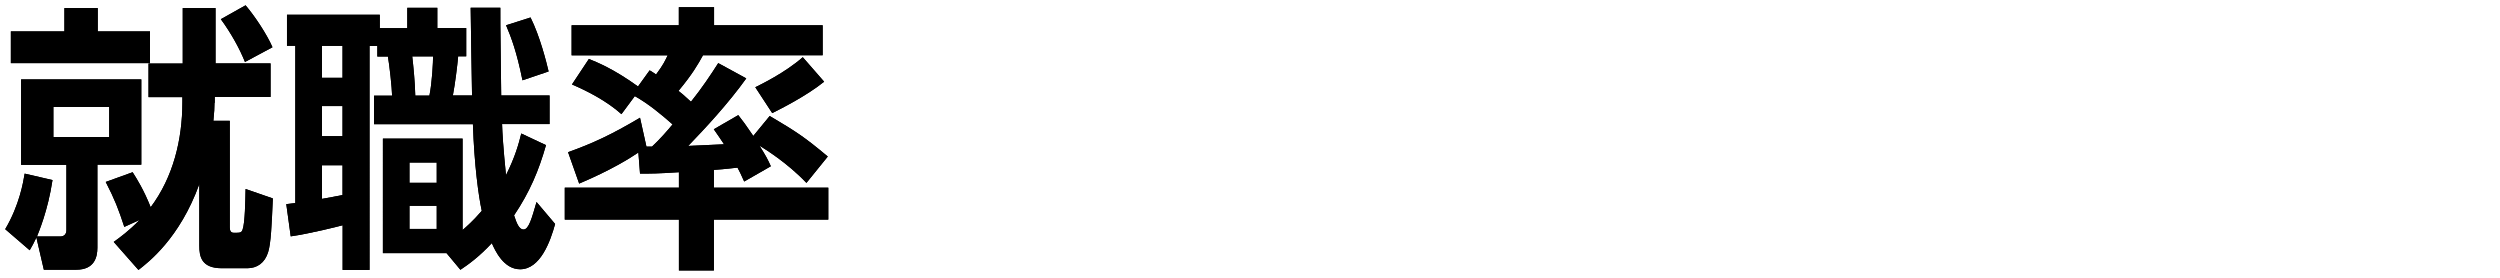 <?xml version="1.0" encoding="UTF-8"?><svg id="_レイヤー_1" xmlns="http://www.w3.org/2000/svg" viewBox="0 0 288 32"><g><path d="M6.05,20.74c-.54,3.58-1.63,6.08-1.79,6.5h2.72c.38,0,.67-.26,.67-.7v-7.55H2.43V9.15h13.85v9.82h-5.06v9.57c0,1.09-.35,2.53-2.43,2.53h-3.74l-.86-3.71c-.32,.67-.45,.93-.77,1.47l-2.82-2.43c1.63-2.75,2.08-5.41,2.24-6.4l3.2,.74ZM1.25,3.62H7.42V.93h3.84V3.62h6.02v3.65H1.25V3.62ZM6.15,12.32v3.46h6.43v-3.46H6.15Zm18.56-.48c0,.61-.03,1.09-.13,2.08h1.89v12.26c0,.38,.1,.64,.48,.64,.7,0,.86,0,.99-.35,.29-.77,.32-3.36,.35-4.7l3.14,1.09c-.13,3.1-.22,5.15-.54,6.18-.38,1.25-1.28,1.86-2.4,1.86h-2.94c-2.37,0-2.59-1.38-2.59-2.59v-7.1c-2.27,6.27-5.89,9.02-7.01,9.89l-2.85-3.23c.8-.58,1.73-1.25,2.98-2.53l-1.76,.8c-.67-2.05-1.09-3.14-2.14-5.18l3.1-1.12c.54,.86,1.25,1.98,2.08,4.03,2.59-3.46,3.65-7.78,3.65-12.1v-.58h-3.9v-3.87h3.94V.93h3.78V7.3h6.34v3.87h-6.43v.67ZM28.29,.61c1.09,1.28,2.46,3.36,3.1,4.83l-3.17,1.7c-.58-1.47-1.6-3.33-2.78-4.93l2.85-1.6Z"/><path d="M32.96,23.52c.16-.03,.9-.1,1.06-.13V5.28h-.96V1.7h10.69v1.54h3.17V.9h3.46V3.23h3.33v3.26h-.93c-.1,1.12-.35,3.14-.61,4.51h2.21c-.03-.9-.16-9.98-.16-10.11h3.42c-.03,1.44,.1,8.51,.1,10.11h5.57v3.29h-5.47c.03,1.02,.13,2.69,.45,5.89,1.06-2.11,1.47-3.62,1.76-4.8l2.85,1.34c-.83,2.91-1.86,5.38-3.68,8.09,.32,.99,.61,1.63,1.09,1.63,.61,0,.96-1.31,1.5-3.17l2.14,2.53c-.54,1.98-1.7,5.22-4.03,5.22-1.89,0-2.88-2.14-3.26-3.01-1.47,1.57-2.66,2.43-3.62,3.07l-1.6-1.92h-7.33V15.97h9.18v10.53c.51-.45,1.18-1.02,2.21-2.21-.38-1.76-.86-5.25-1.02-9.98h-11.39v-3.29h2.08c-.03-1.02-.29-3.39-.48-4.51h-1.22v-1.22h-.9V31.1h-3.1v-5.15c-.58,.16-3.78,.96-5.98,1.28l-.51-3.71Zm4.13-18.24v3.68h2.37v-3.68h-2.37Zm0,6.94v3.46h2.37v-3.46h-2.37Zm2.37,6.82h-2.37v3.87c.86-.16,1.66-.29,2.37-.45v-3.42Zm7.71-.32v2.34h3.14v-2.34h-3.14Zm0,4.99v2.66h3.14v-2.66h-3.14Zm.32-17.21c.13,1.09,.32,3.04,.35,4.51h1.63c.32-1.57,.42-3.9,.42-4.51h-2.4Zm13.63-4.48c1.09,2.18,1.82,5.12,2.08,6.21l-3.01,1.02c-.67-3.3-1.28-4.9-1.89-6.34l2.82-.9Z"/><path d="M78.21,19.84c-2.46,.16-3.23,.16-4.48,.16l-.19-2.43c-.99,.67-3.14,2.02-6.82,3.58l-1.28-3.62c2.78-.99,5.02-2.02,8.29-3.97l.74,3.33h.64c.9-.83,1.82-1.89,2.37-2.56-1.38-1.22-2.78-2.37-4.35-3.26l-1.54,2.08c-1.66-1.5-3.97-2.69-5.7-3.42l1.95-2.94c.93,.38,2.82,1.12,5.66,3.17l1.34-1.86c.45,.29,.58,.35,.74,.48,.86-1.15,1.06-1.63,1.34-2.21h-11.07V2.91h12.35V.83h4.06V2.91h12.51v3.46h-13.79c-.54,.99-1.22,2.18-2.82,4.1,.29,.22,.58,.45,1.44,1.25,1.28-1.6,2.24-3.04,3.14-4.45l3.23,1.76c-2.11,2.94-4.74,5.76-6.69,7.78,1.38-.06,2.75-.13,4.13-.19-.35-.54-.58-.86-1.18-1.73l2.82-1.63c.64,.83,.77,.99,1.73,2.4l1.89-2.3c3.14,1.86,3.97,2.4,6.69,4.67l-2.46,3.04c-2.21-2.34-4.93-4-5.41-4.29,.77,1.22,.96,1.6,1.31,2.37l-3.07,1.76c-.38-.86-.54-1.18-.77-1.6-.61,.06-1.25,.16-2.72,.26v2.05h13.18v3.68h-13.18v5.86h-4.03v-5.86h-13.15v-3.68h13.15v-1.76Zm16.73-10.43c-2.05,1.66-5.09,3.17-5.98,3.62l-1.95-2.98c.64-.32,3.42-1.66,5.47-3.46l2.46,2.82Z"/></g><g><path d="M6.05,20.74c-.54,3.58-1.63,6.08-1.79,6.5h2.72c.38,0,.67-.26,.67-.7v-7.55H2.43V9.15h13.85v9.82h-5.06v9.57c0,1.09-.35,2.53-2.43,2.53h-3.74l-.86-3.71c-.32,.67-.45,.93-.77,1.47l-2.82-2.43c1.63-2.75,2.08-5.41,2.24-6.4l3.2,.74ZM1.25,3.62H7.42V.93h3.84V3.62h6.02v3.65H1.25V3.62ZM6.15,12.32v3.46h6.43v-3.46H6.15Zm18.56-.48c0,.61-.03,1.09-.13,2.08h1.89v12.26c0,.38,.1,.64,.48,.64,.7,0,.86,0,.99-.35,.29-.77,.32-3.36,.35-4.7l3.14,1.09c-.13,3.1-.22,5.15-.54,6.18-.38,1.25-1.28,1.86-2.4,1.86h-2.94c-2.37,0-2.59-1.38-2.59-2.59v-7.1c-2.27,6.27-5.89,9.02-7.01,9.89l-2.85-3.23c.8-.58,1.73-1.25,2.98-2.53l-1.76,.8c-.67-2.05-1.09-3.14-2.14-5.18l3.1-1.12c.54,.86,1.25,1.98,2.08,4.03,2.59-3.46,3.65-7.78,3.65-12.1v-.58h-3.9v-3.87h3.94V.93h3.78V7.3h6.34v3.87h-6.43v.67ZM28.29,.61c1.09,1.28,2.46,3.36,3.1,4.83l-3.17,1.7c-.58-1.47-1.6-3.33-2.78-4.93l2.85-1.6Z"/><path d="M32.96,23.52c.16-.03,.9-.1,1.06-.13V5.28h-.96V1.7h10.69v1.54h3.17V.9h3.46V3.23h3.33v3.26h-.93c-.1,1.12-.35,3.14-.61,4.51h2.21c-.03-.9-.16-9.98-.16-10.11h3.42c-.03,1.44,.1,8.51,.1,10.11h5.57v3.29h-5.47c.03,1.02,.13,2.69,.45,5.89,1.06-2.11,1.47-3.62,1.76-4.8l2.85,1.34c-.83,2.91-1.86,5.38-3.68,8.09,.32,.99,.61,1.63,1.09,1.63,.61,0,.96-1.31,1.5-3.17l2.14,2.53c-.54,1.98-1.7,5.22-4.03,5.22-1.89,0-2.88-2.14-3.26-3.01-1.47,1.57-2.66,2.43-3.62,3.07l-1.6-1.92h-7.33V15.97h9.18v10.53c.51-.45,1.18-1.02,2.21-2.21-.38-1.76-.86-5.25-1.02-9.98h-11.39v-3.29h2.08c-.03-1.02-.29-3.39-.48-4.51h-1.22v-1.22h-.9V31.1h-3.1v-5.15c-.58,.16-3.78,.96-5.98,1.28l-.51-3.71Zm4.13-18.24v3.68h2.37v-3.68h-2.37Zm0,6.94v3.46h2.37v-3.46h-2.37Zm2.37,6.82h-2.37v3.87c.86-.16,1.66-.29,2.37-.45v-3.42Zm7.71-.32v2.34h3.14v-2.34h-3.14Zm0,4.99v2.66h3.14v-2.66h-3.14Zm.32-17.21c.13,1.09,.32,3.04,.35,4.51h1.63c.32-1.57,.42-3.9,.42-4.51h-2.4Zm13.63-4.48c1.09,2.18,1.82,5.12,2.08,6.21l-3.01,1.02c-.67-3.3-1.28-4.9-1.89-6.34l2.82-.9Z"/><path d="M78.21,19.84c-2.46,.16-3.23,.16-4.48,.16l-.19-2.43c-.99,.67-3.14,2.02-6.82,3.58l-1.28-3.62c2.78-.99,5.02-2.02,8.29-3.97l.74,3.33h.64c.9-.83,1.82-1.89,2.37-2.56-1.38-1.22-2.78-2.37-4.35-3.26l-1.54,2.08c-1.66-1.5-3.97-2.69-5.7-3.42l1.95-2.94c.93,.38,2.82,1.12,5.66,3.17l1.34-1.86c.45,.29,.58,.35,.74,.48,.86-1.15,1.06-1.63,1.34-2.21h-11.07V2.91h12.35V.83h4.06V2.91h12.51v3.46h-13.79c-.54,.99-1.22,2.18-2.82,4.1,.29,.22,.58,.45,1.44,1.25,1.28-1.6,2.24-3.04,3.14-4.45l3.23,1.76c-2.11,2.94-4.74,5.76-6.69,7.78,1.38-.06,2.75-.13,4.13-.19-.35-.54-.58-.86-1.18-1.73l2.82-1.63c.64,.83,.77,.99,1.73,2.4l1.89-2.3c3.14,1.86,3.97,2.4,6.69,4.67l-2.46,3.04c-2.21-2.34-4.93-4-5.41-4.29,.77,1.22,.96,1.6,1.31,2.37l-3.07,1.76c-.38-.86-.54-1.18-.77-1.6-.61,.06-1.25,.16-2.72,.26v2.05h13.18v3.68h-13.18v5.86h-4.03v-5.86h-13.15v-3.68h13.15v-1.76Zm16.73-10.43c-2.05,1.66-5.09,3.17-5.98,3.62l-1.95-2.98c.64-.32,3.42-1.66,5.47-3.46l2.46,2.82Z"/></g></svg>